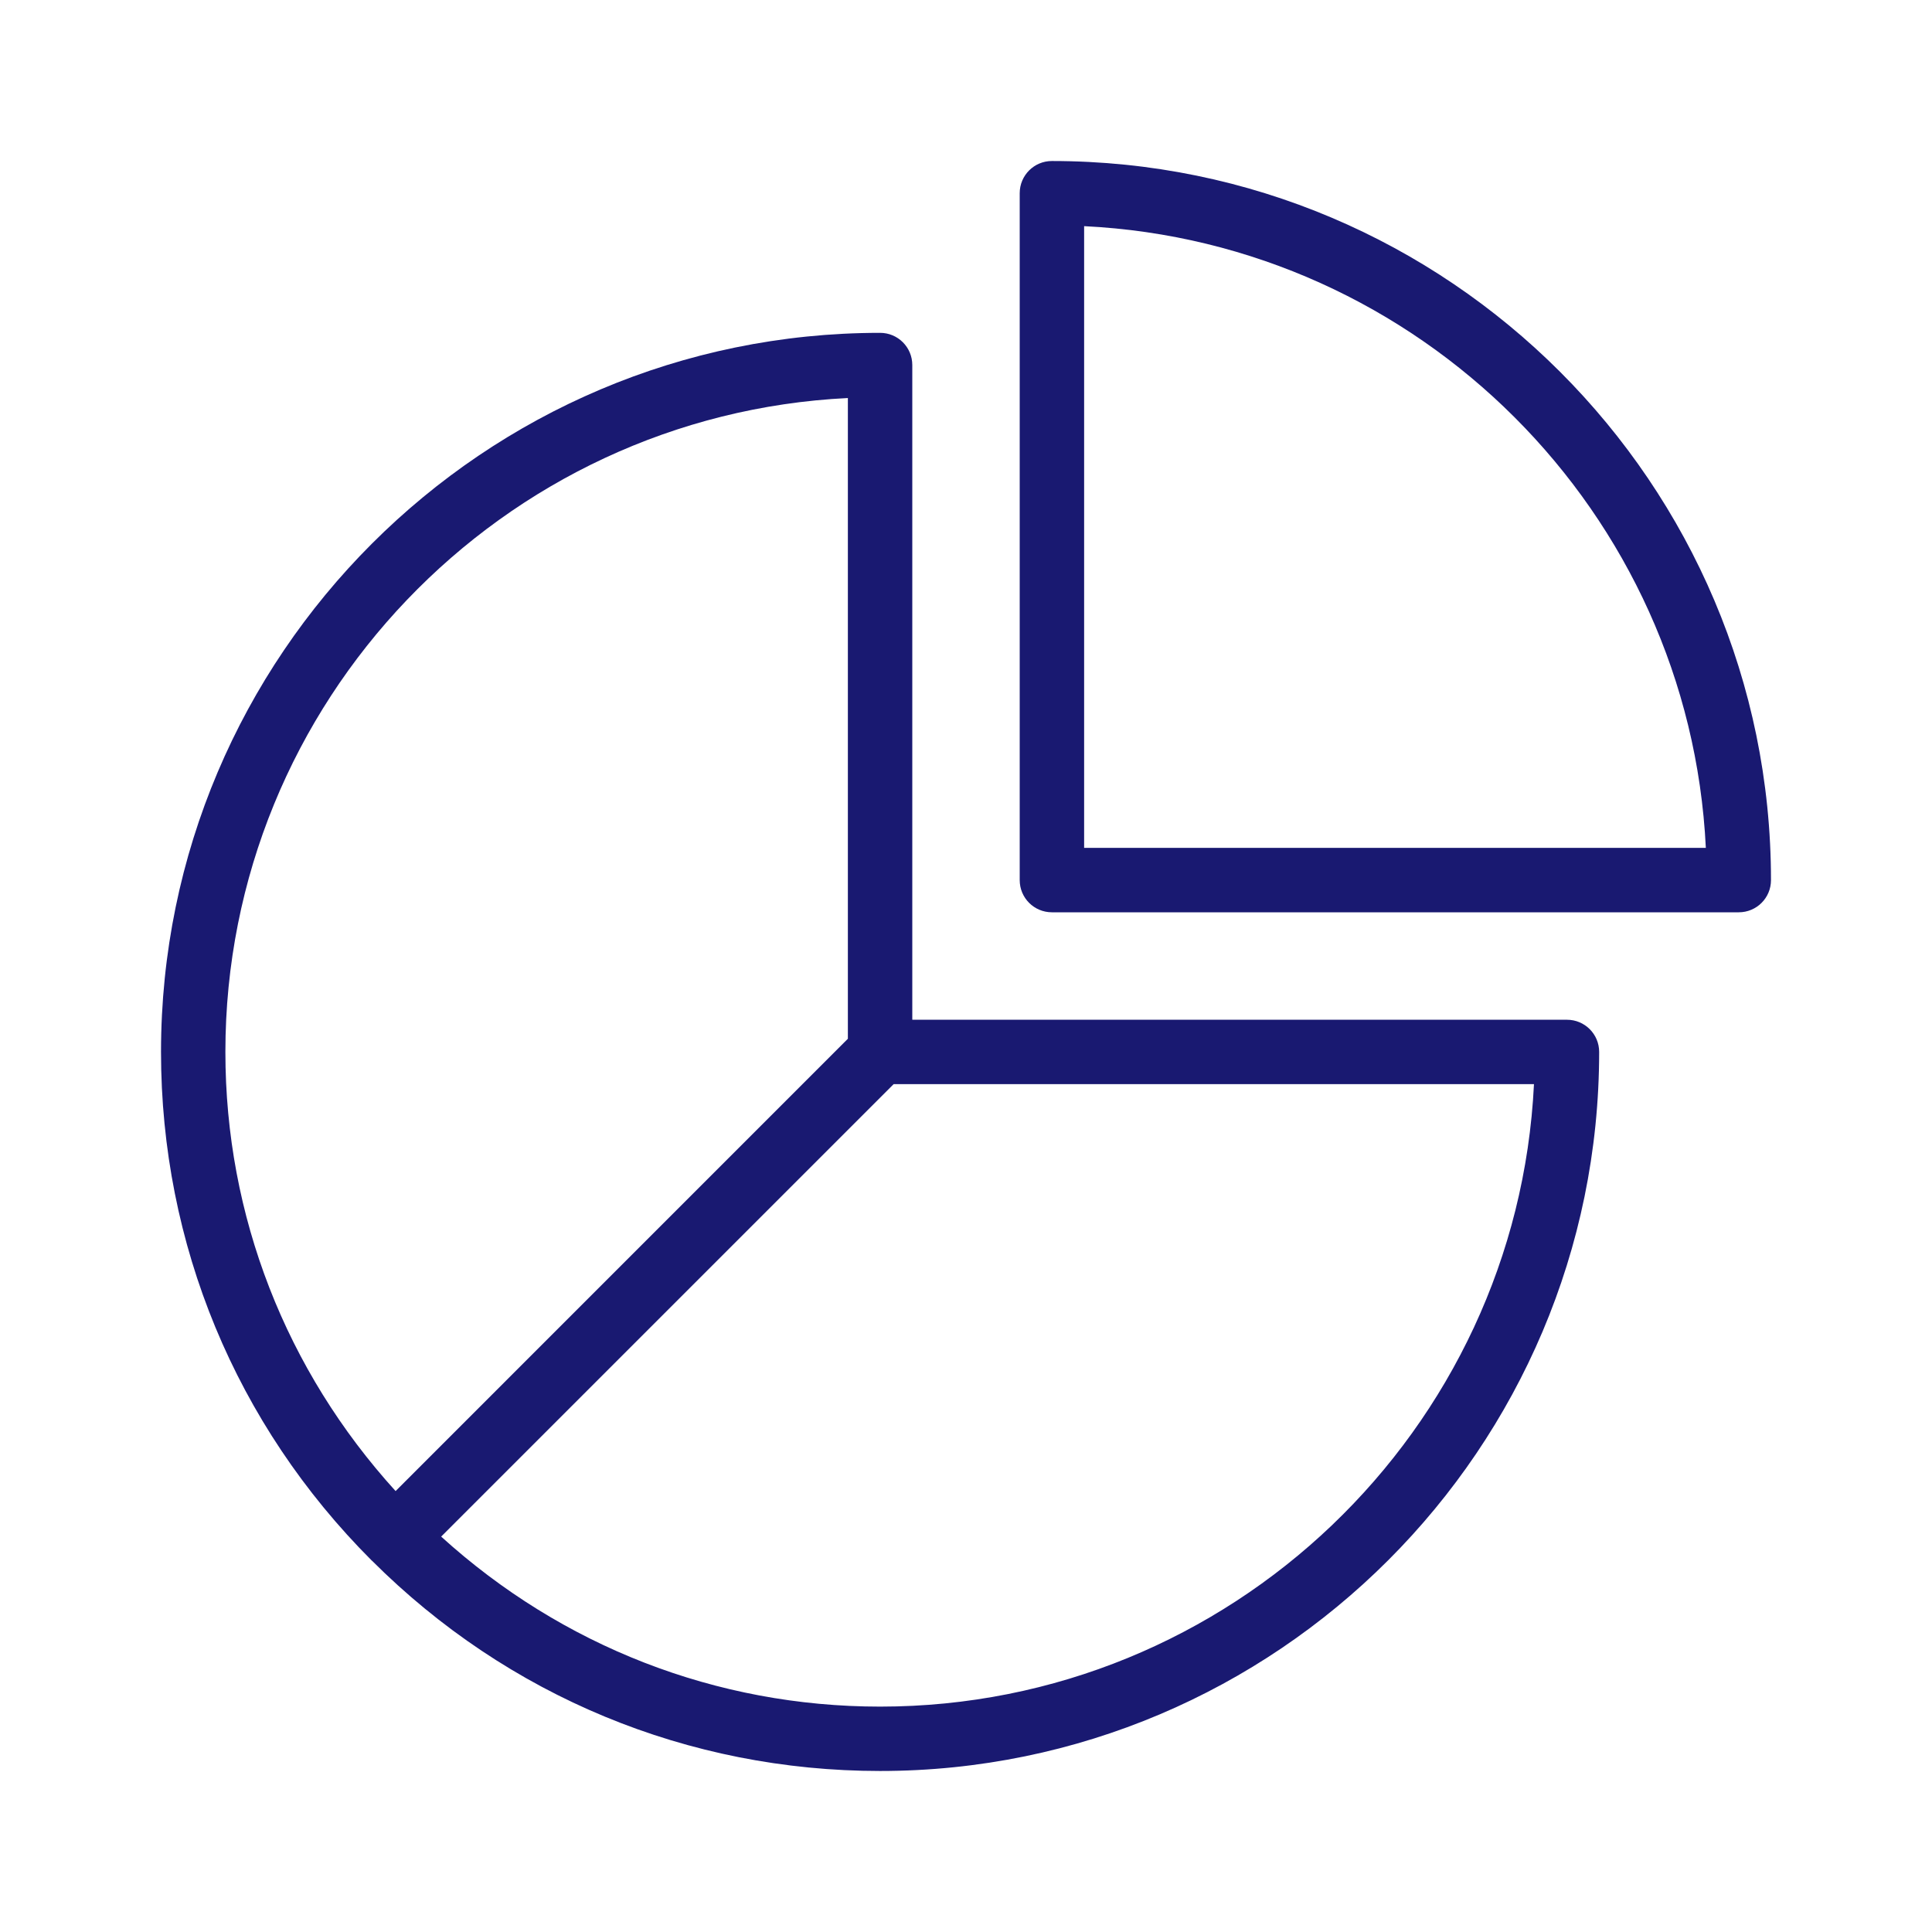 <svg xmlns="http://www.w3.org/2000/svg" width="50" height="50" viewBox="0 0 50 50" fill="none"><path d="M27.223 4.167C26.762 4.167 26.39 4.539 26.39 5V22.777C26.39 23.238 26.762 23.61 27.223 23.61H45C45.461 23.61 45.833 23.238 45.833 22.777C45.833 12.516 37.484 4.167 27.223 4.167ZM28.057 21.943V5.853C36.737 6.276 43.724 13.262 44.147 21.943H28.057Z" fill="#191971"></path><path d="M9.617 40.383C9.619 40.384 9.619 40.385 9.62 40.386C9.622 40.388 9.623 40.388 9.624 40.388C13.138 43.899 17.809 45.833 22.777 45.833C33.038 45.833 41.386 37.485 41.386 27.224C41.386 26.763 41.013 26.391 40.553 26.391H23.61V9.447C23.61 8.987 23.238 8.614 22.777 8.614C12.516 8.614 4.167 16.962 4.167 27.224C4.167 32.195 6.102 36.867 9.617 40.383ZM23.127 28.058H39.699C39.263 37.014 31.839 44.167 22.777 44.167C18.532 44.167 14.537 42.599 11.417 39.767L23.127 28.058ZM21.943 10.301V26.883L10.238 38.589C7.402 35.468 5.833 31.471 5.833 27.224C5.833 18.161 12.987 10.738 21.943 10.301Z" fill="#191971"></path></svg>